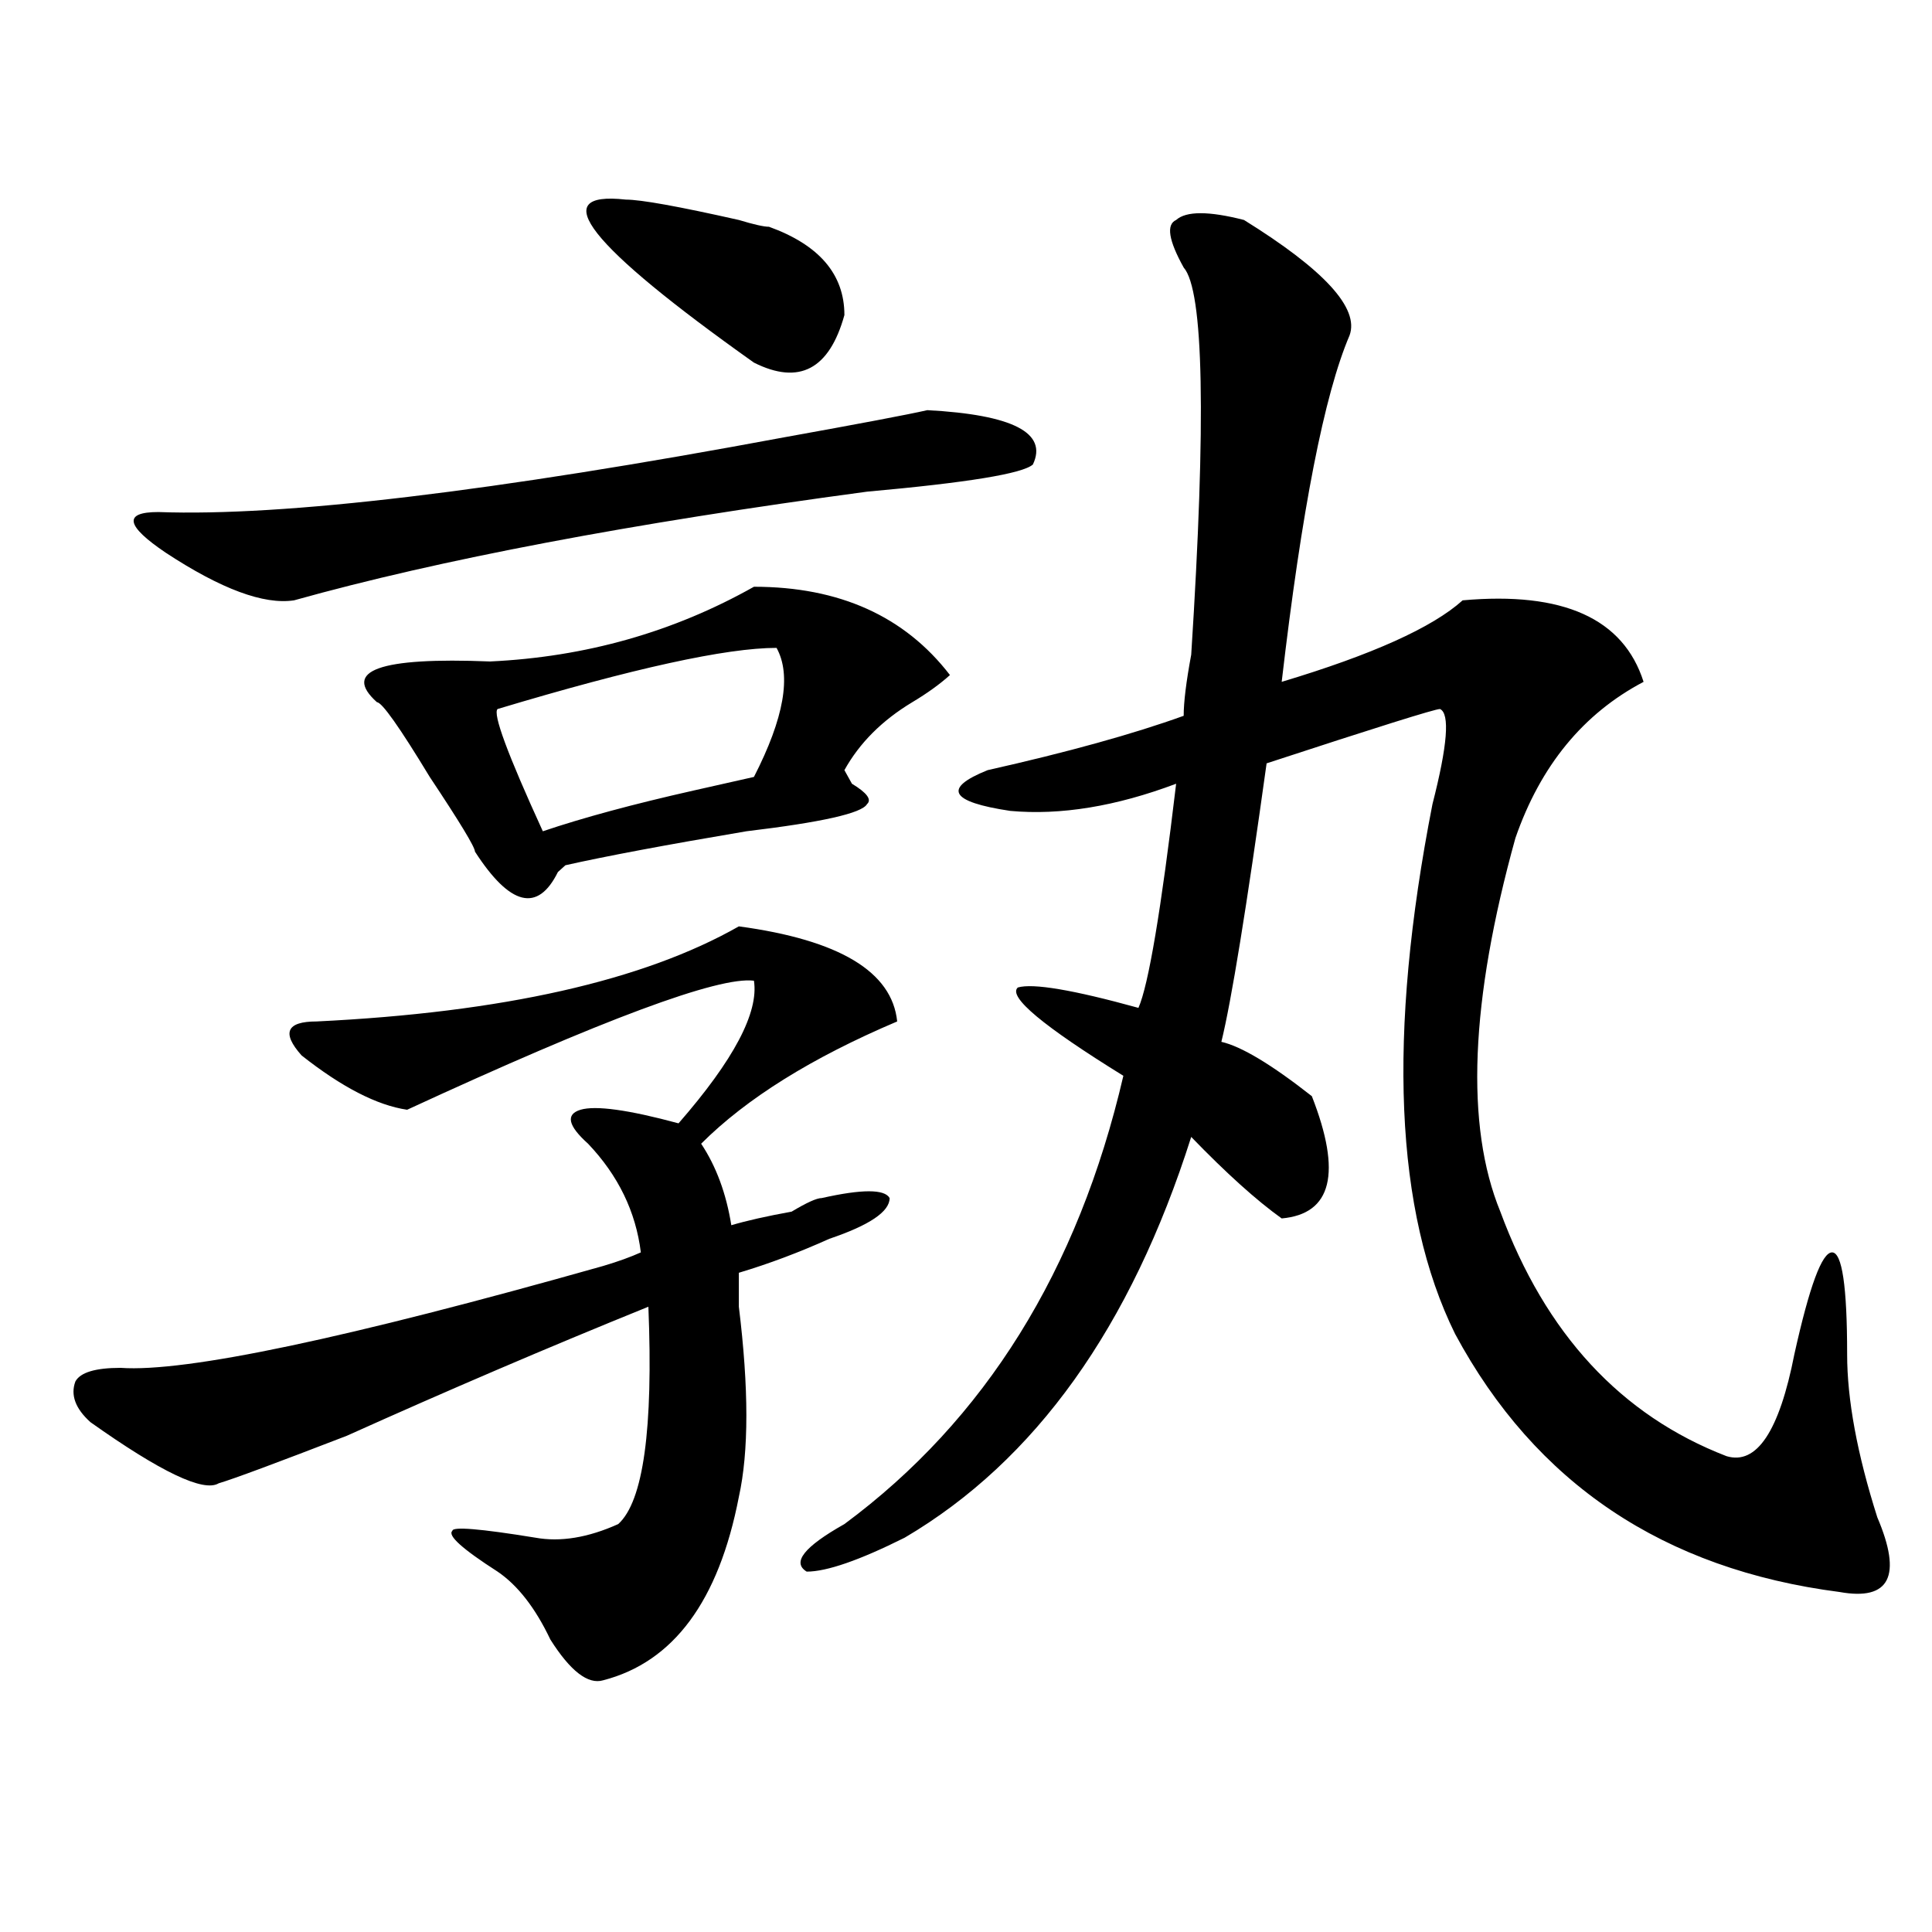 <?xml version="1.0" encoding="utf-8"?>
<!-- Generator: Adobe Illustrator 16.0.0, SVG Export Plug-In . SVG Version: 6.00 Build 0)  -->
<!DOCTYPE svg PUBLIC "-//W3C//DTD SVG 1.1//EN" "http://www.w3.org/Graphics/SVG/1.1/DTD/svg11.dtd">
<svg version="1.1" id="图层_1" xmlns="http://www.w3.org/2000/svg" xmlns:xlink="http://www.w3.org/1999/xlink" x="0px" y="0px"
	 width="1000px" height="1000px" viewBox="0 0 1000 1000" enable-background="new 0 0 1000 1000" xml:space="preserve">
<path d="M382.43,479.484c52.011,7.031,79.327,23.456,81.949,49.219c-44.267,18.786-78.047,39.88-101.461,63.281
	c7.805,11.755,12.988,25.817,15.609,42.188c7.805-2.308,18.17-4.669,31.219-7.031c7.805-4.669,12.988-7.031,15.609-7.031
	c20.792-4.669,32.499-4.669,35.121,0c0,7.031-10.427,14.063-31.219,21.094c-15.609,7.031-31.219,12.909-46.828,17.578
	c0,2.362,0,8.239,0,17.578c5.183,42.188,5.183,75.036,0,98.438c-10.427,53.888-33.841,85.528-70.242,94.922
	c-7.805,2.307-16.951-4.725-27.316-21.094c-7.805-16.425-16.951-28.125-27.316-35.156c-18.231-11.7-26.036-18.731-23.414-21.094
	c0-2.308,14.268-1.153,42.926,3.516c12.988,2.362,27.316,0,42.926-7.031c12.988-11.7,18.17-49.219,15.609-112.5
	c-52.072,21.094-104.083,43.396-156.094,66.797c-36.463,14.063-58.535,22.302-66.34,24.609c-7.805,4.724-29.938-5.823-66.34-31.641
	c-7.805-7.031-10.427-14.063-7.805-21.094C41.585,710.362,49.389,708,62.438,708c33.78,2.362,117.07-15.216,249.75-52.734
	c7.805-2.308,14.268-4.669,19.512-7.031c-2.622-21.094-11.707-39.825-27.316-56.25c-10.427-9.339-11.707-15.216-3.902-17.578
	c7.805-2.308,24.695,0,50.73,7.031c28.597-32.794,41.584-57.403,39.023-73.828c-18.231-2.308-78.047,19.94-179.508,66.797
	c-15.609-2.308-33.841-11.7-54.633-28.125c-10.427-11.7-7.805-17.578,7.805-17.578C260.116,524.034,332.98,507.609,382.43,479.484z
	 M479.989,212.297c44.206,2.362,62.438,11.755,54.633,28.125c-5.244,4.724-33.841,9.394-85.852,14.063
	c-122.314,16.425-221.153,35.156-296.578,56.25c-15.609,2.362-37.743-5.823-66.34-24.609c-20.853-14.063-22.134-21.094-3.902-21.094
	c64.998,2.362,172.984-10.547,323.895-38.672C444.868,219.328,469.562,214.659,479.989,212.297z M390.235,303.703
	c44.206,0,78.047,15.271,101.461,45.703c-5.244,4.724-11.707,9.394-19.512,14.063c-15.609,9.394-27.316,21.094-35.121,35.156
	l3.902,7.031c7.805,4.724,10.365,8.239,7.805,10.547c-2.622,4.724-23.414,9.394-62.438,14.063
	c-41.645,7.031-72.864,12.909-93.656,17.578l-3.902,3.516c-10.427,21.094-24.756,17.578-42.926-10.547
	c0-2.308-7.805-15.216-23.414-38.672c-15.609-25.763-24.756-38.672-27.316-38.672c-18.231-16.37,1.281-23.401,58.535-21.094
	C303.042,340.067,348.59,327.159,390.235,303.703z M401.942,335.344c-26.036,0-74.145,10.547-144.387,31.641
	c-2.622,2.362,5.183,23.456,23.414,63.281c20.792-7.031,46.828-14.063,78.047-21.094l31.219-7.031
	C405.844,371.708,409.747,349.406,401.942,335.344z M323.895,103.313c7.805,0,27.316,3.516,58.535,10.547
	c7.805,2.362,12.988,3.516,15.609,3.516c25.975,9.394,39.023,24.609,39.023,45.703c-7.805,28.125-23.414,36.364-46.828,24.609
	C304.383,126.769,282.25,98.644,323.895,103.313z M612.668,138.469c-7.805-14.063-9.146-22.247-3.902-24.609
	c5.183-4.669,16.89-4.669,35.121,0c41.584,25.817,59.816,45.703,54.633,59.766c-13.049,30.487-24.756,90.253-35.121,179.297
	c46.828-14.063,78.047-28.125,93.656-42.188c52.011-4.669,83.23,9.394,93.656,42.188c-31.219,16.425-53.352,43.396-66.34,80.859
	c-23.414,84.375-26.036,148.864-7.805,193.359c23.414,63.281,62.438,105.469,117.07,126.563
	c15.609,4.724,27.316-12.854,35.121-52.734c7.805-35.156,14.268-52.734,19.512-52.734c5.183,0,7.805,17.578,7.805,52.734
	c0,23.456,5.183,51.581,15.609,84.375c12.988,30.432,6.463,43.341-19.512,38.672c-91.095-11.756-157.435-56.25-199.02-133.594
	c-31.219-63.281-35.121-154.688-11.707-274.219c7.805-30.433,9.085-46.856,3.902-49.219c-2.622,0-32.56,9.394-89.754,28.125
	c-10.427,75.036-18.231,123.047-23.414,144.141c10.365,2.362,25.975,11.755,46.828,28.125c15.609,39.88,10.365,60.974-15.609,63.281
	c-13.049-9.339-28.658-23.401-46.828-42.188c-31.219,98.438-80.669,167.597-148.289,207.422
	c-23.414,11.7-40.365,17.578-50.73,17.578c-7.805-4.725-1.342-12.854,19.512-24.609c72.803-53.888,120.973-131.231,144.387-232.031
	c-41.645-25.763-59.877-40.979-54.633-45.703c7.805-2.308,28.597,1.208,62.438,10.547c5.183-11.7,11.707-50.372,19.512-116.016
	c-31.219,11.755-59.877,16.425-85.852,14.063c-31.219-4.669-35.121-11.7-11.707-21.094c41.584-9.339,75.425-18.731,101.461-28.125
	c0-7.031,1.281-17.578,3.902-31.641C624.375,217.021,623.034,150.224,612.668,138.469z"/>
</svg>

